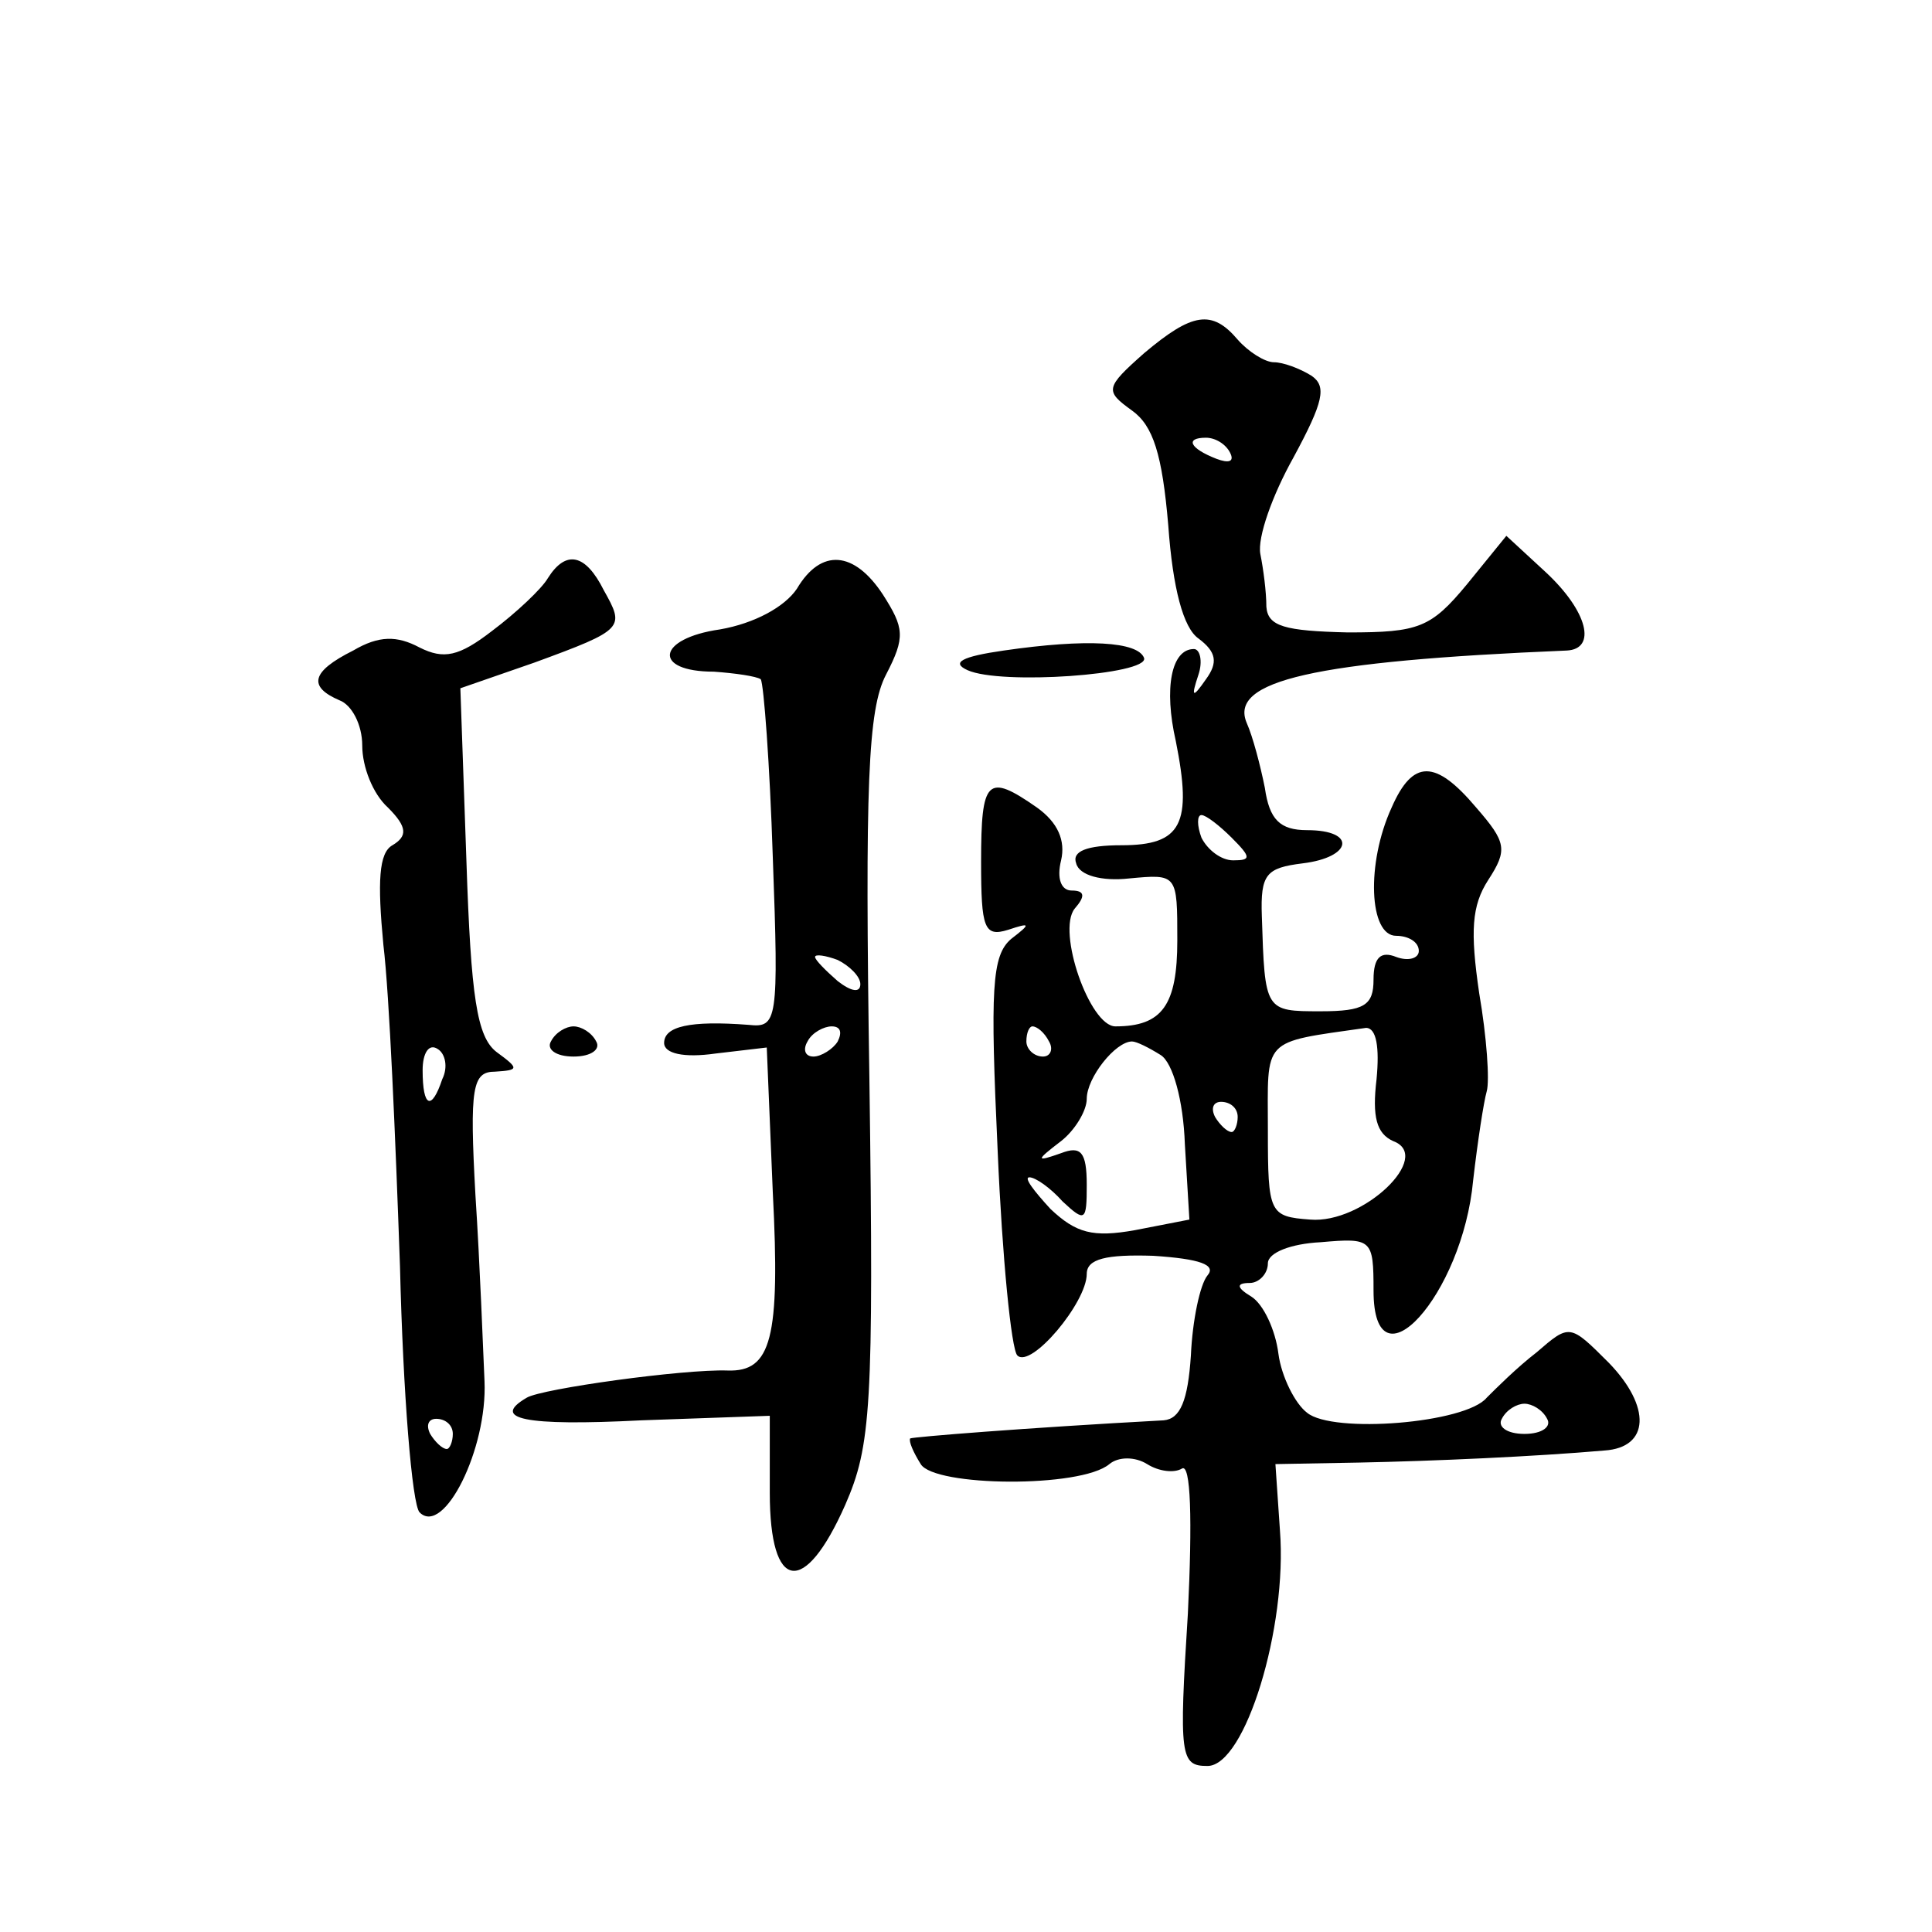 <?xml version="1.0" standalone="no"?>
<!DOCTYPE svg PUBLIC "-//W3C//DTD SVG 20010904//EN"
 "http://www.w3.org/TR/2001/REC-SVG-20010904/DTD/svg10.dtd">
<svg version="1.0" xmlns="http://www.w3.org/2000/svg"
 width="128pt" height="128pt" viewBox="0 0 128 128"
 preserveAspectRatio="xMidYMid meet">
<g transform="translate(0,128) scale(0.1,-0.1)"
fill="#0" stroke="none">
<path d="M758 1046 c-26 -23 -26 -25 -8 -38 14 -10 20 -29 24 -76 3 -42 10 -68
20 -75 12 -9 13 -16 5 -27 -9 -13 -10 -12 -5 3 3 9 1 17 -3 17 -15 0 -20 -26 -12
-61 11 -55 4 -69 -36 -69 -23 0 -33 -4 -30 -12 2 -8 17 -12 35 -10 32 3 32 3 32
-41 0 -43 -10 -57 -41 -57 -17 0 -39 63 -27 78 7 8 7 12 -2 12 -7 0 -10 8 -7 20
3 13 -2 25 -16 35 -33 23 -37 19 -37 -36 0 -44 2 -50 18 -45 15 5 15 4 2 -6 -13
-11 -14 -33 -9 -141 3 -70 9 -131 13 -135 9 -9 46 35 46 54 0 10 13 13 44 12 31
-2 42 -6 36 -13 -5 -6 -10 -30 -11 -53 -2 -30 -7 -42 -18 -43 -92 -5 -166 -11 -168
-12 -1 -2 2 -9 7 -17 9 -15 106 -16 125 0 6 5 17 5 25 0 8 -5 18 -6 23 -3 6 4 7
-34 4 -96 -6 -95 -5 -101 13 -101 25 0 53 92 48 156 l-3 44 55 1 c50 1 117 4 163
8 30 2 31 29 3 58 -26 26 -26 26 -48 7 -13 -10 -27 -24 -33 -30 -14 -17 -102 -24
-119 -10 -8 6 -17 24 -19 39 -2 16 -10 33 -18 38 -10 6 -10 9 -1 9 6 0 12 6 12
13 0 7 15 13 35 14 34 3 35 2 35 -32 0 -68 59 -3 66 73 3 26 7 52 9 59 2 7 0 36
-5 65 -6 41 -5 58 6 75 13 20 12 25 -8 48 -27 32 -42 32 -56 0 -17 -37 -15 -85
3 -85 8 0 15 -4 15 -10 0 -5 -7 -7 -15 -4 -10 4 -15 0 -15 -15 0 -17 -6 -21 -35
-21 -37 0 -37 0 -39 63 -1 28 3 32 27 35 33 4 36 22 3 22 -18 0 -25 7 -28 28 -3
15 -8 34 -12 43 -12 28 44 41 212 48 20 1 14 26 -14 52 l-26 24 -26 -32 c-24 -29
-32 -32 -79 -32 -42 1 -53 4 -54 17 0 10 -2 25 -4 35 -2 11 8 39 22 64 20 37 22
47 12 54 -8 5 -19 9 -25 9 -6 0 -17 7 -24 15 -17 20 -30 18 -62 -9z m57 -66 c3
-6 -1 -7 -9 -4 -18 7 -21 14 -7 14 6 0 13 -4 16 -10z m1 -255 c13 -13 13 -15 1
-15 -8 0 -17 7 -21 15 -3 8 -3 15 0 15 3 0 12 -7 20 -15z m-121 -135 c3 -5 1 -10
-4 -10 -6 0 -11 5 -11 10 0 6 2 10 4 10 3 0 8 -4 11 -10z m217 -25 c-3 -25 0 -36
11 -41 27 -10 -20 -55 -55 -52 -27 2 -28 4 -28 59 0 62 -5 58 65 68 7 0 9 -13 7
-34z m-143 16 c8 -5 15 -30 16 -59 l3 -50 -36 -7 c-28 -5 -39 -2 -56 14 -11 12
-18 21 -14 21 4 0 14 -7 22 -16 15 -14 16 -13 16 11 0 22 -4 26 -17 21 -17 -6 -17
-5 0 8 9 7 17 20 17 28 0 14 19 38 30 38 3 0 11 -4 19 -9z m51 -41 c0 -5 -2 -10
-4 -10 -3 0 -8 5 -11 10 -3 6 -1 10 4 10 6 0 11 -4 11 -10z m205 -200 c3 -5 -3
-10 -15 -10 -12 0 -18 5 -15 10 3 6 10 10 15 10 5 0 12 -4 15 -10z M363 897 c-4
-7 -21 -23 -37 -35 -22 -17 -32 -19 -48 -11 -15 8 -27 8 -44 -2 -28 -14 -30 -24
-9 -33 8 -3 15 -16 15 -30 0 -14 7 -32 17 -41 13 -13 13 -19 3 -25 -9 -5 -10 -24
-6 -66 4 -33 8 -128 11 -213 2 -84 8 -158 13 -163 16 -16 45 42 43 87 -1 22 -3
77 -6 123 -4 72 -2 82 13 82 16 1 16 2 1 13 -13 10 -17 36 -20 127 l-4 114 49 17
c60 22 60 23 46 48 -12 24 -25 27 -37 8z m-70 -332 c-7 -21 -13 -19 -13 6 0 11
4 18 10 14 5 -3 7 -12 3 -20z m7 -235 c0 -5 -2 -10 -4 -10 -3 0 -8 5 -11 10 -3
6 -1 10 4 10 6 0 11 -4 11 -10z M528 890 c-8 -12 -28 -23 -51 -27 -42 -6 -45 -28
-4 -28 14 -1 28 -3 31 -5 2 -3 6 -56 8 -118 4 -109 3 -113 -16 -111 -39 3 -56 -1
-56 -12 0 -7 13 -10 34 -7 l34 4 4 -96 c5 -97 -1 -119 -30 -118 -29 1 -123 -12
-133 -18 -24 -14 -2 -19 76 -15 l85 3 0 -51 c0 -66 23 -69 50 -8 17 39 19 64 16
282 -3 195 -1 245 11 268 13 25 12 31 -2 53 -19 29 -41 31 -57 4z m42 -262 c0 -6
-6 -5 -15 2 -8 7 -15 14 -15 16 0 2 7 1 15 -2 8 -4 15 -11 15 -16z m-15 -38 c-3
-5 -11 -10 -16 -10 -6 0 -7 5 -4 10 3 6 11 10 16 10 6 0 7 -4 4 -10z M665 849 c-28
-4 -35 -8 -24 -13 22 -10 120 -3 117 8 -4 11 -38 13 -93 5z M365 590 c-3 -5 3 -10
15 -10 12 0 18 5 15 10 -3 6 -10 10 -15 10 -5 0 -12 -4 -15 -10z"/>
</g>
</svg>

